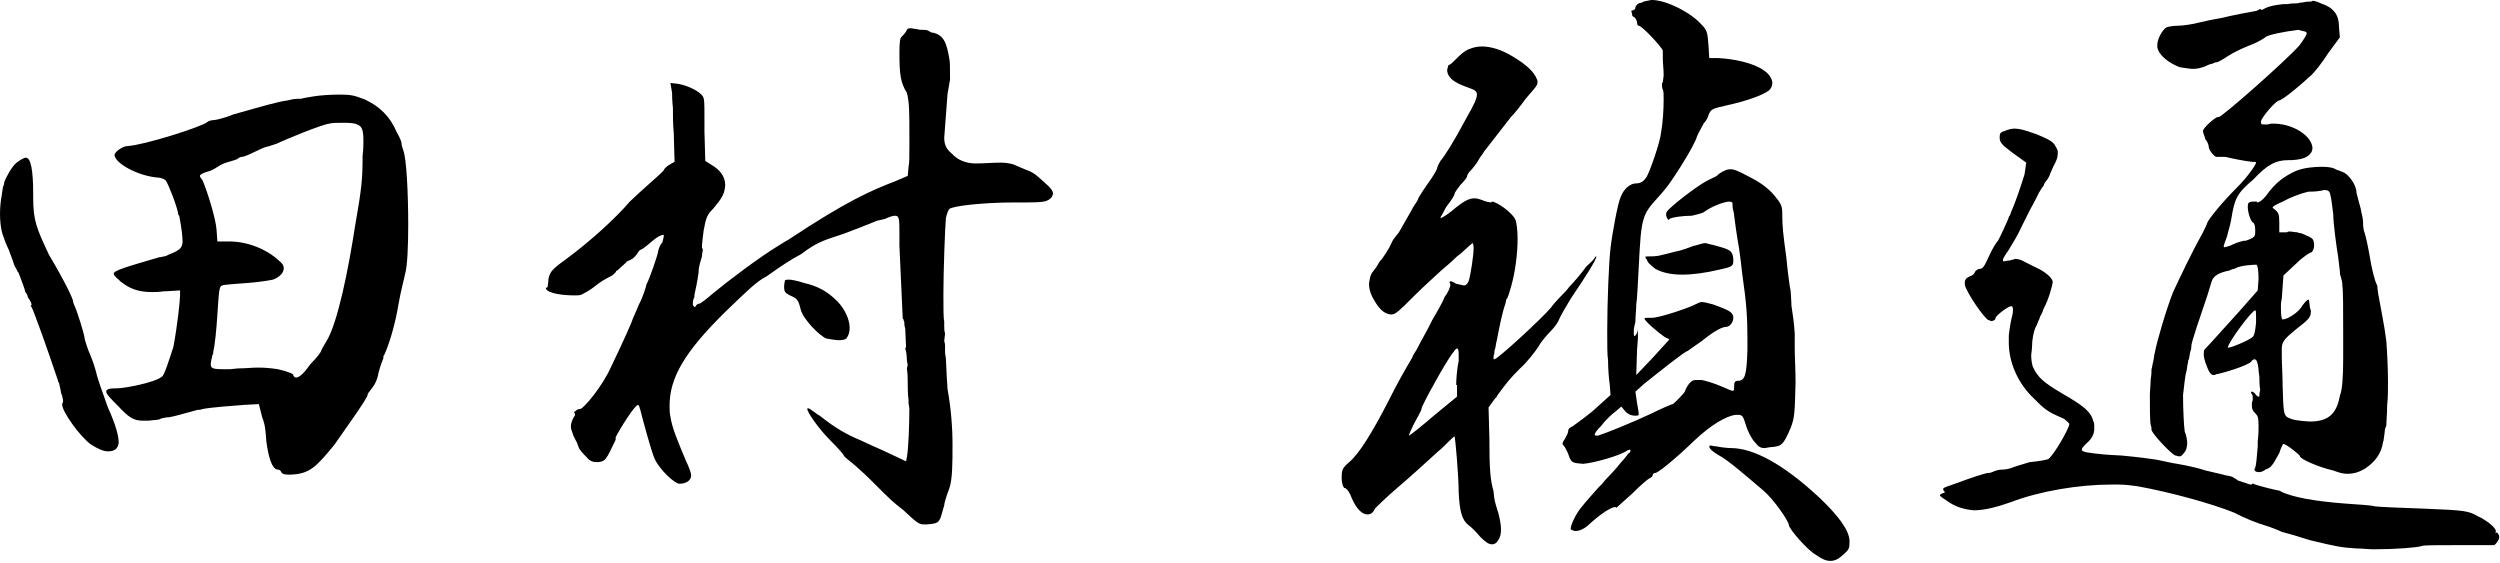 <?xml version="1.0" encoding="utf-8"?>
<!-- Generator: Adobe Illustrator 26.4.1, SVG Export Plug-In . SVG Version: 6.00 Build 0)  -->
<svg version="1.1" id="レイヤー_1" xmlns="http://www.w3.org/2000/svg" xmlns:xlink="http://www.w3.org/1999/xlink" x="0px"
	 y="0px" width="301.3px" height="67.8px" viewBox="0 0 301.3 67.8" style="enable-background:new 0 0 301.3 67.8;"
	 xml:space="preserve">
<g>
	<g>
		<path d="M0,25.8c0-0.9,0.1-1.7,0.2-2.2c0.1-0.6,0.1-0.9,0.2-1.2c0.1-0.1,0.1-0.3,0.1-0.4c0.2-0.6,0.9-1.9,1.5-2.4
			c0.4-0.3,0.9-0.6,1.1-0.6c0.6,0,0.9,1.4,0.9,4.4v0.4c0,2.8,0.4,3.7,1.9,6.9c1.9,3.2,2.9,5.3,2.9,5.6c0,0.1,0.1,0.4,0.2,0.6
			c0.3,0.6,1.2,3.5,1.2,3.9c0,0.1,0.2,0.7,0.4,1.3c0.2,0.5,0.5,1.2,0.6,1.5c0.1,0.3,0.3,0.9,0.4,1.3c0.1,0.6,0.8,2.5,1.4,4.2
			c1,2.2,1.3,3.5,1.3,4.2v0.1c-0.1,0.6-0.4,1-1.3,1c-0.5,0-1.2-0.3-2-0.8c-1.4-1-3.5-4-3.5-4.8v-0.2c0.1-0.1,0.1-0.1,0.1-0.3
			c0-0.2-0.1-0.4-0.1-0.6c-0.1-0.1-0.2-0.6-0.2-0.7l-0.2-0.9L7,46v-0.1c-1.3-3.9-3-8.6-3.2-8.9c-0.1-0.1-0.1-0.1-0.1-0.2h0.1v-0.1
			c0-0.1-0.1-0.4-0.4-0.8c-0.1-0.2-0.1-0.4-0.2-0.5C3.1,35.3,3,35.1,3,35c0-0.1-0.3-0.9-0.6-1.7c-0.1-0.2-0.1-0.4-0.3-0.6
			c-0.1-0.3-0.3-0.5-0.4-0.8c-0.2-0.7-0.6-1.6-0.6-1.7c-0.4-0.8-0.7-1.7-0.8-2C0.1,27.6,0,26.6,0,25.8z M28.1,13.8
			c3.5-1,5.6-1.6,6.6-1.7l0.4-0.1c0.3-0.1,1-0.1,1.2-0.1c0.3-0.1,1-0.2,1.6-0.3s1.9-0.2,2.9-0.2H41c1.3,0,1.7,0.1,3,0.6
			c1.7,0.8,3,2,3.8,3.9c0.4,0.7,0.6,1.2,0.6,1.4v0.1c0,0.1,0.1,0.4,0.2,0.7c0.4,1,0.6,5.3,0.6,9c0,2.5-0.1,5.1-0.4,6
			c-0.1,0.6-0.4,1.5-0.8,3.7c-0.3,1.9-1,4.5-1.7,6c-0.1,0.1-0.1,0.1-0.1,0.4c-0.3,0.7-0.5,1.4-0.6,1.8c-0.1,0.7-0.4,1.3-0.7,1.7
			c-0.3,0.4-0.6,0.7-0.6,0.9c0,0.4-2.9,4.4-4,6c-2.2,2.7-3,3.5-5.2,3.6h-0.4c-0.5,0-0.7-0.1-0.8-0.3c-0.1-0.2-0.2-0.3-0.4-0.3
			c-0.8,0-1.2-1.9-1.4-3.4c-0.1-1.2-0.1-1.9-0.5-2.9l-0.4-1.6l-1.8,0.1c-1.4,0.1-4,0.3-5,0.5c-0.2,0.1-0.5,0.1-0.6,0.1
			c-1.5,0.4-2.8,0.8-3.5,0.9h-0.2c-0.4,0.1-0.7,0.1-0.8,0.2s-0.6,0.1-1.4,0.2h-0.7c-1.1,0-1.7-0.4-3-1.8c-0.8-0.8-1.4-1.4-1.4-1.7
			s0.4-0.4,1.2-0.4h0.1c0.9,0,4.6-0.7,5.4-1.4c0.3-0.1,0.9-2.1,1.4-3.6c0.5-2.7,0.8-5.6,0.8-6.2V35l-1.6,0.1h-0.3
			c-0.6,0.1-1.2,0.1-1.5,0.1c-1.6,0-2.7-0.4-3.8-1.3c-0.1-0.1-0.1-0.1-0.1-0.1l-0.1-0.1c-0.4-0.3-0.6-0.6-0.6-0.7
			c0-0.4,1.4-0.8,5.5-2h0.1c0.4-0.1,0.7-0.1,1-0.3c1.3-0.5,1.7-0.8,1.7-1.6c0-0.6-0.1-1.5-0.4-3.1V26l-0.1-0.1
			c-0.1-0.9-1.2-3.7-1.5-4.1c-0.1-0.2-0.6-0.4-1-0.4c-2.4-0.2-5.1-1.7-5.2-2.7c0-0.4,1-1.1,1.6-1.1c1.9-0.1,8.9-2.3,9.6-2.9
			c0.1-0.1,0.4-0.2,0.5-0.2C25.8,14.5,26.9,14.3,28.1,13.8z M38.7,42.3c0-0.1,0.3-0.6,0.6-1.1c1.4-2.2,2.7-8.8,3.5-14
			c0.8-4.5,0.9-5.7,0.9-8.4c0.1-0.9,0.1-1.4,0.1-1.9c0-0.9-0.1-1.4-0.4-1.7c-0.4-0.3-0.9-0.4-1.7-0.4h-0.3c-0.7,0-1.4,0-1.7,0.1
			c-0.9,0.1-5.3,1.9-6.3,2.4c-0.6,0.2-1.2,0.4-1.3,0.4c-0.1,0-0.8,0.3-1.4,0.6c-0.6,0.3-1.3,0.6-1.5,0.6c-0.2,0-0.4,0.1-0.5,0.2
			s-0.7,0.3-1.1,0.4c-0.4,0.1-0.9,0.3-1.2,0.5c-0.3,0.2-0.8,0.5-1.1,0.6c-0.7,0.2-1.2,0.4-1.2,0.6c0,0.1,0.1,0.3,0.3,0.5
			c0.6,1.4,1.6,4.6,1.7,6l0.1,1.4h1.4c2.2,0,4.5,0.9,6,2.3c0.4,0.3,0.6,0.6,0.6,0.9c0,0.6-0.5,1.1-1.3,1.4c-0.4,0.1-1.7,0.3-3,0.4
			s-2.9,0.2-3.1,0.3c-0.4,0.1-0.4,0.6-0.6,3.5c-0.1,1.7-0.3,3.7-0.5,4.5v0.2l-0.1,0.2c-0.1,0.5-0.2,0.8-0.2,1.1
			c0,0.6,0.4,0.6,2.1,0.6h0.2l1-0.1c0.9,0,1.7-0.1,2.4-0.1c0.9,0,1.8,0.1,2.4,0.2c0.9,0.2,1.7,0.5,1.8,0.6c0.1,0.3,0.2,0.4,0.4,0.4
			c0.4,0,1-0.6,1.7-1.6C38.2,43.1,38.7,42.4,38.7,42.3z"/>
		<path d="M108.4,6.3c0-1.3,0.1-1.7,0.2-1.8c0.1-0.1,0.4-0.4,0.6-0.7c0.1-0.3,0.2-0.4,0.6-0.4c0.1,0,0.4,0.1,0.7,0.1
			c0.2,0.1,0.6,0.1,0.8,0.1c0.1,0,0.4,0,0.6,0.1l0.1,0.1h0.1l0.1,0.1c1.6,0.2,1.9,1.4,2.2,3.1c0.1,0.4,0.1,1.1,0.1,2.6l-0.3,1.7
			l-0.4,5.3c0,0.9,0.3,1.4,0.9,1.9c0.8,0.9,1.9,1.2,2.9,1.2c1,0,2.1-0.1,3-0.1c0.6,0,1.1,0.1,1.5,0.2l1.4,0.6
			c1.1,0.4,1.3,0.6,2.5,1.7c0.6,0.5,0.9,0.9,0.9,1.2c0,0.2-0.1,0.5-0.4,0.7c-0.4,0.3-0.8,0.4-2.9,0.4h-1.4c-3.5,0-7.4,0.4-7.8,0.8
			c-0.1,0.1-0.3,0.6-0.4,1.1c-0.1,1-0.3,6.5-0.3,9.1c0,1.5,0,3.1,0.1,3.3v0.6c0,0.3,0,0.6,0.1,0.9l-0.1,0.9c0.1,0.3,0.1,0.5,0.1,0.6
			v0.6c0,0.2,0,0.4,0.1,0.9l0.1,2.1l0.1,1.6c0.4,2.2,0.6,4.5,0.6,6.7s0,4.2-0.4,5.3c-0.3,0.8-0.6,1.7-0.6,2
			c-0.1,0.3-0.3,1.1-0.4,1.4c-0.3,0.7-0.4,0.8-1.7,0.9h-0.4c-0.6,0-1-0.4-2.4-1.7c-1.4-1.1-1.4-1.1-3.7-3.4c-0.9-0.9-2-1.9-2.5-2.3
			s-1-0.8-1-0.9c0-0.1-0.7-0.9-1.7-1.9c-1.3-1.3-2.7-3.3-2.7-3.7c0-0.1,0-0.1,0.1-0.1s0.4,0.2,0.8,0.5c0.1,0.1,0.4,0.3,0.6,0.4
			c1.9,1.5,3.1,2.2,5,3l1.3,0.6c0.9,0.4,1.8,0.8,2.2,1l1.9,0.9l0.1-0.5c0.2-1,0.3-4.1,0.3-5.9l-0.1-0.6v-0.4
			c-0.1-0.7-0.1-1.7-0.1-2.4c0-0.8-0.1-1.3-0.1-1.4l0.1-0.4c-0.1-0.5-0.1-0.6-0.1-0.6c0-0.5-0.1-1.2-0.2-1.4l0.1-0.2l-0.1-2.2
			c-0.1-0.4-0.1-0.4-0.1-0.5c0-0.2,0-0.4-0.1-0.5v-0.1l-0.1-0.1l-0.4-8.8v-1.4c0-1.7,0-2.2-0.5-2.2c-0.3,0-0.6,0.1-1.3,0.4l-0.9,0.2
			c-1.2,0.5-3,1.2-4.1,1.6c-2.5,0.8-3.3,1.1-5,2.4c-1.5,0.8-2.5,1.5-4.2,2.7c-1.2,0.6-2.4,1.8-4.9,4.2c-5.1,5-6.8,8.1-6.8,11.4
			c0,0.4,0,0.9,0.1,1.3c0.2,1.4,0.9,3,1.9,5.4c0.3,0.6,0.6,1.4,0.6,1.7c0,0.6-0.6,1-1.4,1c-0.6,0-2.4-1.7-3-3
			c-0.4-0.9-1.4-4.6-1.7-5.8c-0.1-0.4-0.2-0.7-0.3-0.7c-0.4,0-2.2,2.9-2.7,3.9V53c-1.2,2.5-1.2,2.6-2.2,2.7H72
			c-0.5,0-0.9-0.1-1.3-0.6c-0.4-0.4-0.9-0.9-1-1.3c-0.1-0.2-0.1-0.4-0.3-0.7l-0.3-0.6c-0.1-0.4-0.3-0.7-0.3-1.1
			c0-0.4,0.2-0.9,0.4-1.2c0.1-0.1,0.1-0.2,0.1-0.3c0-0.1,0-0.1-0.1-0.1v-0.1c0-0.1,0-0.1,0.1-0.1l0.1-0.1c0.1-0.1,0.3-0.2,0.4-0.2
			h0.1c0.4,0,2.7-2.7,3.8-5.2c1.4-2.9,2.5-5.4,2.5-5.5c0-0.1,0.4-0.9,0.8-1.9c0.4-0.7,0.9-2.2,0.9-2.4c0.4-0.7,1.4-3.7,1.4-3.9
			c0-0.1,0.1-0.5,0.3-0.9c0.1-0.1,0.1-0.1,0.1-0.1c0-0.1,0-0.1,0.1-0.1c0.1-0.4,0.2-0.7,0.2-0.9v-0.1c-0.2,0-0.6,0.1-1.2,0.6
			c-0.6,0.5-1.4,1.2-1.6,1.2c-0.1,0-0.3,0.3-0.5,0.6c-0.2,0.3-0.4,0.4-0.5,0.5c-0.1,0-0.1,0.1-0.2,0.1l-0.4,0.2
			c-0.1,0-0.1,0-0.1,0.1c-0.1,0.1-0.9,0.8-1.1,1c-0.1,0-0.1,0-0.2,0.2c-0.1,0.1-0.3,0.4-0.8,0.6c-0.4,0.2-1.1,0.6-1.7,1.1
			c-0.6,0.5-1.4,0.9-1.6,1c-0.2,0.1-0.5,0.1-0.8,0.1c-1.4,0-3.2-0.2-3.5-0.8v-0.1C66,34.6,66,34.6,66,34.6c0-0.2,0.1-0.6,0.1-1
			c0.2-0.9,0.5-1.2,2.3-2.5c2.7-2,5.8-4.8,7.5-6.8c0.4-0.4,1.5-1.4,2.4-2.2c0.9-0.8,1.7-1.5,1.7-1.6s0.3-0.4,0.6-0.6l0.7-0.4
			l-0.1-3.5c-0.1-1-0.1-2.1-0.1-3c-0.1-0.9-0.1-1.6-0.1-1.8l-0.2-1.2l0.9,0.1c1.2,0.2,2.6,0.9,3,1.5c0.2,0.3,0.2,0.9,0.2,2.5v1.7
			L85,19.4l0.8,0.5c1,0.6,1.6,1.4,1.6,2.4v0.1c-0.1,1-0.4,1.5-1.4,2.7c-0.8,0.8-0.9,1.1-1.2,2.7c-0.1,0.8-0.2,1.6-0.2,1.9v0.2
			l0.1,0.1v0.1c0,0.2-0.1,0.5-0.1,0.8c-0.1,0.4-0.4,1.2-0.4,1.8v0.1c-0.1,0.6-0.1,0.9-0.5,2.7c0,0.1,0,0.4-0.1,0.5
			c-0.1,0.2-0.1,0.5-0.1,0.6s0,0.2,0.1,0.3l0.1,0.1c0.1,0,0.2-0.1,0.2-0.2c0.1-0.1,0.2-0.2,0.4-0.2c0.1,0,0.9-0.6,1.7-1.3
			c1.7-1.4,5.5-4.3,8-5.8c0.2-0.1,0.6-0.4,1-0.6c7.1-4.7,9.9-5.9,13-7.1l1.4-0.6l0.1-1.1c0.1-0.5,0.1-1,0.1-2.6v-1
			c0-2.9,0-4.2-0.3-5.3C108.5,9.9,108.4,8.9,108.4,6.3z M96.5,37.3c-0.3-1.2-0.4-1.3-1.3-1.7c-0.6-0.3-0.7-0.5-0.7-1
			c0-0.4,0.1-0.7,0.1-0.8c0.1-0.1,0.3-0.1,0.5-0.1s0.9,0.1,1.8,0.4c1.7,0.4,2.8,1,4,2.2c0.9,0.9,1.5,2.2,1.5,3.2
			c0,0.5-0.1,0.9-0.4,1.3c-0.1,0.1-0.4,0.2-0.9,0.2c-0.4,0-0.9-0.1-1.5-0.2C98.8,40.5,96.8,38.5,96.5,37.3z"/>
		<path d="M175.5,7.1c0.4-0.4,1-1,1.6-1.2c0.5-0.2,1-0.3,1.5-0.3c1.1,0,2.4,0.4,3.7,1.2c1.7,1,2.6,1.9,2.9,2.7
			c0.1,0.1,0.1,0.3,0.1,0.4c0,0.4-0.3,0.7-1,1.5l-0.5,0.6c-0.5,0.7-1.2,1.6-1.7,2.1c-1.1,1.4-2.1,2.7-2.8,3.6
			c-0.1,0.1-0.2,0.3-0.4,0.5c-0.2,0.4-0.5,0.7-0.6,0.9c-0.3,0.6-0.9,1.3-1.1,1.5c-0.2,0.2-0.4,0.5-0.4,0.7c0,0.1-0.4,0.6-0.8,1
			l-0.3,0.4c-0.3,0.4-0.4,0.6-0.4,0.7c0,0.1-0.4,0.8-0.9,1.4c-0.1,0.1-0.3,0.5-0.5,0.9c-0.2,0.3-0.3,0.5-0.3,0.6
			c0.1,0,0.8-0.4,1.4-0.9c1.3-1.1,2-1.5,2.7-1.5c0.3,0,0.6,0.1,0.9,0.2c0.4,0.2,1,0.3,1.1,0.3c0.1-0.1,0.1-0.1,0.1-0.1
			c0.6,0,2.4,1.3,2.8,2.1c0.2,0.4,0.3,1.4,0.3,2.4c0,1.8-0.3,4.1-0.8,5.8c-0.1,0.3-0.3,1.1-0.4,1.2c0,0.1,0,0.1-0.1,0.2
			c-0.1,0.1-0.1,0.4-0.2,0.7c-0.3,0.8-0.7,2.7-1,4.3c-0.1,0.3-0.1,0.6-0.2,1c-0.1,0.2-0.1,0.4-0.1,0.6c-0.1,0.2-0.1,0.4-0.1,0.6
			c0,0.1,0,0.1,0.1,0.1c0.4,0,5.8-5,6.8-6.2c0.4-0.6,1.7-1.9,1.7-1.9c0.4-0.4,0.4-0.5,0.5-0.6c0.6-0.6,1.6-1.8,2.1-2.5
			c0.4-0.4,0.7-0.6,0.9-0.9c0.2-0.3,0.2-0.3,0.3-0.3c0,0.4-1.4,2.6-3.1,5.1c-0.6,1-1.3,2.2-1.4,2.5c-0.1,0.3-0.5,0.9-1,1.4
			c-0.4,0.4-1.2,1.3-1.5,1.9c-0.4,0.6-1.4,1.9-2.2,2.6c-1.2,1.2-1.6,1.7-2.7,3.2c-0.1,0.1-0.1,0.3-0.3,0.4l-0.8,1.1l0.1,3.7
			c0,3.7,0.1,5,0.5,6.4c0.1,1.1,0.1,1.1,0.6,2.7c0.2,0.8,0.3,1.4,0.3,1.9c0,0.6-0.1,1-0.4,1.4c-0.2,0.3-0.4,0.4-0.7,0.4
			c-0.4,0-0.8-0.3-1.4-0.9c-0.5-0.6-1.1-1.2-1.4-1.4c-0.8-0.6-1.1-1.7-1.2-4c0-1.9-0.4-6.5-0.5-6.7c-0.1,0-0.6,0.5-1.4,1.3
			c-0.3,0.3-0.6,0.5-0.9,0.8c-1.3,1.2-3.3,3-4.6,4.1c-1.3,1.1-2.5,2.3-2.7,2.5c-0.2,0.5-0.5,0.7-0.9,0.7c-0.6,0-1.3-0.6-1.9-2
			c-0.2-0.6-0.6-1.2-0.9-1.2c-0.1-0.1-0.3-0.5-0.3-1.2c0-1,0.1-1.2,0.9-1.9c1.2-1,2.8-3.6,4.7-7.3c1.3-2.6,2.2-4.1,2.9-5.3
			c0.1-0.3,0.3-0.6,0.5-0.9c0.6-1.2,1.5-2.7,1.9-3.6c0.4-0.7,1.2-2,1.5-2.8c0.4-0.5,0.7-1.2,0.7-1.5l-0.1-0.3c0-0.1,0.1-0.1,0.2-0.1
			c0.3,0.1,0.4,0.2,0.6,0.3l0.9,0.2h0.1c0.1,0,0.3-0.1,0.5-0.5c0.2-0.6,0.6-3,0.6-4c0-0.4-0.1-0.6-0.1-0.6c-0.1,0-0.7,0.6-1.5,1.3
			l-0.4,0.3c-0.7,0.7-1.2,1.1-1.9,1.7c-0.4,0.4-1.9,1.7-3.2,3l-0.1,0.1c-1.7,1.7-2.2,2.2-2.7,2.2h-0.1c-0.8-0.1-1.4-0.6-2.2-2.1
			c-0.3-0.6-0.4-1.1-0.4-1.5v-0.2c0.1-0.4,0.1-0.7,0.2-0.9c0.1-0.3,0.3-0.5,0.6-0.9c0.1-0.1,0.4-0.7,0.5-0.8
			c0.4-0.4,1.2-1.7,1.4-2.2s0.6-0.9,0.9-1.3c0.6-1.1,1.4-2.4,1.7-3c0.4-0.6,0.6-0.9,0.6-1c0-0.1,0.5-0.9,1.2-1.9
			c0.6-0.8,1.1-1.7,1.1-1.8c0-0.1,0.1-0.4,0.4-0.9c0.5-0.6,1.5-2.1,3.2-5.3c0.8-1.4,1.2-2.2,1.2-2.7s-0.4-0.6-1.2-0.9
			c-1.7-0.6-2.4-1.2-2.4-2.2V8.5c0.1-0.4,0.1-0.7,0.3-0.7C174.8,7.8,175.2,7.4,175.5,7.1z M175.5,46.4c0-0.7,0.1-2,0.3-2.9v-0.6
			c0-0.4,0-0.9-0.2-0.9c-0.1,0-0.3,0.2-0.4,0.4c-0.5,0.5-2.8,4.5-3.8,6.6c0,0.1-0.1,0.2-0.1,0.4c-0.2,0.4-0.5,1-0.9,1.7
			c-0.4,0.8-0.6,1.3-0.6,1.4c0.1,0,1.5-1.1,3-2.4l2.8-2.3V46.4z M197.1,0.9c0-0.1,0.1-0.3,0.4-0.5l0.4-0.1c0.1-0.1,0.5-0.2,0.6-0.2
			C199,0,199,0,199.1,0c1.7,0,4.7,1.5,6,3c0.6,0.6,0.7,0.9,0.8,2.4l0.1,1.6h1.1c1.9,0.1,4.3,0.6,5.5,1.5c0.6,0.4,1,1,1,1.5
			c0,0.3-0.1,0.6-0.4,0.9c-0.8,0.6-2.8,1.3-5.1,1.8c-1.7,0.4-1.9,0.4-2.2,1.2c-0.1,0.4-0.4,0.8-0.6,1c0,0.1-0.1,0.2-0.2,0.4
			c-0.2,0.4-0.5,0.9-0.6,1.2l-0.1,0.3c-0.3,0.6-0.6,1.3-1.8,3.2c-0.9,1.4-1.5,2.4-2.7,3.7c-2,2.2-2.1,2.4-2.4,8.5
			c-0.1,1.9-0.2,4-0.3,4.5c0,0.5-0.1,1.4-0.1,2c0,0.1,0,0.1-0.1,0.5c-0.1,0.4-0.1,0.6-0.1,0.9c0,0.1,0,0.4,0.1,0.4
			c0.1,0,0.4-0.4,0.4-0.9v1.2l-0.1,1.3l-0.1,3.1l2-2.1l2-2.2l-0.6-0.3c-0.6-0.4-2.4-1.9-2.4-2.2c0-0.1,0.2-0.1,0.5-0.1h0.4
			c0.9,0,4.5-1.2,5.4-1.7c0.2-0.1,0.4-0.2,0.6-0.2s0.7,0.1,1.4,0.3c1.9,0.7,2.3,0.9,2.4,1.5v0.1c0,0.5-0.4,1.1-0.9,1.1
			c-0.4,0-1.3,0.4-2.9,1.7c-0.9,0.6-1.7,1.2-1.7,1.2c-0.3,0-3.3,2.4-5.3,4l-1,0.9l0.2,1.4c0.1,0.5,0.2,1.1,0.2,1.4V50
			c-0.1,0.1-0.2,0.1-0.4,0.1c-0.4,0-0.8-0.1-1.2-0.5l-0.5-0.6l-0.7,0.6c-0.3,0.2-1.1,0.9-1.7,1.7c-0.6,0.6-0.8,0.9-0.8,1.1
			c0,0.1,0.1,0.1,0.4,0.1c1.2-0.4,3.7-1.4,6.3-2.6c1.4-0.7,2.6-1.2,2.7-1.2c0.1,0,1.5-1.4,1.5-1.6c0-0.1,0.2-0.5,0.5-0.9
			c0.4-0.4,0.5-0.4,1-0.4h0.5c0.5,0.1,1.5,0.4,2.2,0.7c0.9,0.4,1.4,0.6,1.5,0.6c0.2,0,0.2-0.2,0.2-0.6c0-0.4,0.1-0.6,0.4-0.6
			c0.9,0,1.1-0.6,1.2-3.7v-1.4c0-2.4-0.1-4.2-0.6-7.6l-0.1-0.8c-0.1-1.1-0.3-2.3-0.3-2.4c-0.3-1.7-0.5-3.2-0.6-4
			c0-0.1,0-0.2-0.1-0.6c-0.1-0.3-0.1-0.6-0.1-0.9c0-0.1-0.1-0.2-0.4-0.2c-0.6,0-2.2,0.6-3.1,1.3c-0.2,0.1-0.9,0.3-1.4,0.4
			c-1.1,0-2.5,0.2-2.7,0.4l-0.1,0.1c-0.1,0-0.3-0.4-0.3-0.6c0-0.1,0-0.3,0.1-0.4c0.4-0.6,3.5-3,4.8-3.7l0.4-0.2
			c0.4-0.2,0.9-0.4,0.9-0.5c0.1-0.1,0.5-0.4,1-0.6c0.2-0.1,0.5-0.1,0.6-0.1c0.4,0,0.9,0.2,2.2,0.9c1.4,0.7,2.3,1.4,3,2.2
			c0.9,1.1,1,1.3,1,2.4c0,1.4,0.1,2.3,0.5,5.2c0.1,1.2,0.3,2.7,0.4,3.4l0.1,0.5c0,0.1,0.1,1.2,0.1,1.6v0.2c0.2,1.4,0.3,1.9,0.4,3.4
			v1.7c0,1.2,0.1,2.7,0.1,4.2c-0.1,3.7-0.1,4.2-0.6,5.5c-0.9,2.1-1.1,2.2-2.5,2.3l-0.6,0.1c-0.6,0-0.8-0.2-1.2-0.7
			c-0.4-0.4-0.9-1.4-1.1-2.1c-0.3-1-0.4-1.2-0.9-1.2h-0.3c-1.1,0.1-3,1.2-5,3.1c-2.5,2.4-4.4,3.9-4.7,3.9c-0.1,0-0.3,0.1-0.3,0.2
			s-0.1,0.3-0.3,0.4c-0.3,0.1-1.2,0.9-2.2,1.9c-1,0.9-1.9,1.7-1.9,1.7c-0.1-0.1-0.1-0.1-0.1-0.1c-0.5,0-1.8,0.8-3.4,2.3
			c-0.5,0.4-1,0.6-1.4,0.6c-0.2,0-0.4-0.1-0.6-0.2v-0.1c0-0.4,0.6-1.8,1.4-2.7c0.3-0.4,1.2-1.4,1.9-2.2l0.4-0.4
			c0.2-0.2,0.4-0.5,0.7-0.8c0.6-0.6,1.3-1.4,1.6-1.8c0.4-0.4,0.9-1.1,1-1.2c0.1,0,0.2-0.1,0.2-0.3c0-0.1,0-0.1-0.1-0.1
			s-0.1,0-0.3,0.1c-0.8,0.6-4,1.5-5.3,1.6c-1.2-0.1-1.4-0.1-1.7-0.9c-0.1-0.4-0.4-0.9-0.5-1.1c-0.1-0.1-0.3-0.4-0.3-0.4
			s0.1-0.4,0.3-0.6c0.2-0.4,0.4-0.7,0.4-1c0-0.2,0.2-0.4,0.5-0.5c0.1-0.1,1.3-0.9,2.5-1.9l2.1-1.9l-0.1-1.3
			c-0.1-0.6-0.2-1.9-0.2-2.9c-0.1-0.5-0.1-1.9-0.1-3.5c0-3.5,0.2-8.4,0.4-10c0.2-1.8,0.9-5.5,1.2-6.1c0.4-1.1,1.2-1.7,1.9-1.7
			c0.6,0,0.9-0.3,1.2-0.7c0.4-0.6,1.7-4.3,1.8-5.5c0.2-1.1,0.3-2.7,0.3-3.9c0-0.6,0-1-0.1-1.2c-0.1-0.2-0.1-0.4-0.1-0.6
			s0-0.2,0.1-0.3c0.1-0.6,0.1-0.9,0.1-0.9c0-0.6-0.1-1.4-0.1-1.9V6.1c-0.1-0.4-2.5-3-2.9-3c-0.1,0-0.2-0.1-0.2-0.4V2.7
			c0-0.1-0.1-0.4-0.3-0.6c-0.2-0.1-0.3-0.2-0.3-0.3V1.7c0-0.1-0.1-0.3-0.1-0.4C197.1,1.2,197.1,1,197.1,0.9z M202,30.3
			c0.7-0.1,1.9-0.6,2.2-0.7h0.1c0.4-0.1,0.9-0.3,1.2-0.3h0.1c0.2,0.1,0.9,0.2,1.5,0.4c1.5,0.4,1.7,0.6,1.8,1.5v0.3
			c0,0.6-0.3,0.7-1.7,1c-1.7,0.4-3.2,0.6-4.5,0.6c-1.4,0-2.5-0.3-3.2-0.7c-0.5-0.4-1-0.8-1-1.1c-0.1-0.1-0.2-0.2-0.2-0.3
			c0-0.1,0.1-0.1,0.4-0.1s0.9,0,1.3-0.1C200.4,30.7,201.3,30.5,202,30.3z M207.2,54.9c-0.7-0.4-1.2-0.8-1.2-1.1
			c0-0.1,0.1-0.1,0.2-0.1c0.1,0,0.4,0.1,0.7,0.1c0.4,0.1,1.3,0.2,1.7,0.2c2.7,0,6.3,1.9,10.7,6c2.2,2.1,3.5,3.8,3.6,5.1v0.4
			c0,0.5-0.1,0.8-0.6,1.2c-0.6,0.6-1.1,0.9-1.7,0.9c-0.5,0-1-0.2-1.7-0.7c-1.1-0.6-3.3-3.2-3.3-3.6c0-0.5-1.9-3.2-3.1-4.2
			C210.5,57.4,208.2,55.4,207.2,54.9z"/>
		<path d="M242.4,18.3c-1.2-0.9-1.4-1.2-1.4-1.7v-0.1c0-0.4,0.1-0.6,0.6-0.7l0.2-0.1c0.3-0.1,0.6-0.2,1-0.2c0.6,0,1.3,0.2,2.4,0.6
			l0.3,0.1c1.2,0.5,1.8,0.8,2.1,1.2c0.2,0.4,0.4,0.6,0.4,0.9v0.2c0,0.4-0.1,0.8-0.5,1.5l-0.4,0.9c-0.1,0.4-0.3,0.6-0.4,0.8
			c-0.1,0.1-0.1,0.1-0.3,0.4c-0.1,0.2-0.1,0.4-0.3,0.5c0,0.1-0.4,0.6-0.5,0.9c-0.1,0.2-0.6,1.2-0.9,1.7l-1,2c-0.6,1.3-1,1.9-1.6,2.9
			c-0.1,0.2-0.3,0.4-0.4,0.6c-0.2,0.3-0.3,0.5-0.3,0.6c0,0.1,0,0.2,0.1,0.2l0.5-0.1h0.2l0.3-0.1c0.1,0,0.2,0,0.3-0.1h0.1
			c0.2,0,0.7,0.1,1,0.3l1.6,0.8c0.9,0.4,1.9,1.2,1.9,1.7c-0.1,0.6-0.5,2.1-1.1,3.2c-0.1,0.3-0.2,0.6-0.4,0.9
			c-0.1,0.2-0.1,0.4-0.2,0.5c-0.1,0.2-0.2,0.6-0.4,0.9c-0.2,0.5-0.4,1.4-0.4,2.3c0,0.1,0,0.2-0.1,1c0,0.6,0.1,1.1,0.2,1.4
			c0.6,1.3,1.3,1.9,3.5,3.2c2.6,1.5,3.5,2.2,3.8,3.4c0.1,0.1,0.1,0.4,0.1,0.5v0.4c0,0.6-0.3,1.2-0.9,1.7c-0.4,0.4-0.6,0.6-0.6,0.8
			c0,0.3,0.9,0.4,3,0.6h0.1c0.1,0,1.3,0.1,1.7,0.1c2.1,0.2,3.6,0.4,4.2,0.5l1.9,0.4c0.6,0.1,2.5,0.4,4,0.9c1.2,0.3,1.8,0.4,2.5,0.6
			c0.1,0,0.6,0.1,0.8,0.2c0.1,0.1,0.4,0.2,0.6,0.4l1.2,0.4c0.2,0.1,0.4,0.1,0.5,0.1v-0.1h0.2l0.2,0.1c0.4,0.1,0.9,0.3,2.7,0.7
			c0.2,0,0.4,0.1,0.5,0.2c1.4,0.6,3.7,1.1,7.8,1.4c1.4,0.1,3,0.2,3.3,0.3c0.4,0.1,3.2,0.2,6,0.3c5.2,0.2,5.4,0.3,6.5,0.9
			c1.1,0.5,2.2,1.4,2.2,1.8v0.1l-0.1,0.1H301c0,0.1,0.1,0.1,0.1,0.2c0.1,0.1,0.1,0.2,0.1,0.4c0,0.2-0.3,0.7-0.6,0.9h-4.4
			c-2.3,0-4.2,0-4.3,0.1c-0.6,0.2-3.2,0.4-5.8,0.4c-0.7,0-1.4-0.1-2-0.1H284c-1.8-0.1-2.7-0.3-5.2-0.9c-0.5-0.1-1-0.3-1.4-0.4
			c-1.2-0.4-2.1-0.6-2.4-0.7c-0.4-0.2-1.4-0.6-2.1-0.8s-2.3-0.8-3.6-1.5c-2.7-1.1-7.8-2.5-11.7-3.2c-0.7-0.1-1.5-0.2-2.3-0.2h-0.9
			c-3.9,0-8.6,0.8-12,2.1c-1.7,0.6-3.2,1-4.5,1c-1.2-0.1-2.2-0.4-3.2-1.1c-0.6-0.4-0.9-0.6-0.9-0.7c0-0.1,0-0.1,0.1-0.1l0.1-0.1
			c0.2-0.1,0.4-0.1,0.4-0.2l-0.1-0.1c-0.1-0.1-0.1-0.2-0.1-0.3c0-0.1,0.1-0.1,0.3-0.2s0.9-0.3,1.4-0.5c1.3-0.5,3.4-1.2,3.7-1.2h0.1
			c0.1,0,0.1,0,0.4-0.1c0.2-0.1,0.7-0.3,1.1-0.3c0.4,0,1-0.1,1.2-0.2c0.2-0.1,1.2-0.4,2.2-0.7c1.1-0.1,2.2-0.3,2.3-0.4
			c0.7-0.6,2.4-3.5,2.5-4.2c0-0.1-0.4-0.4-0.6-0.6l-0.2-0.1c-1.9-0.8-2.2-1.1-3.5-2.4c-1.8-1.7-3-4.2-3-6.7v-0.9
			c0.1-0.9,0.3-2,0.4-2.3c0.1-0.4,0.1-0.6,0.1-0.8c0-0.3-0.1-0.4-0.2-0.4c-0.4,0-1.8,1.1-1.9,1.4c0,0.3-0.3,0.4-0.6,0.4l-0.1-0.1
			h-0.1c-0.5-0.1-2.8-3.5-2.9-4.3v-0.4c0.1-0.3,0.2-0.4,0.6-0.6c0.4-0.1,0.6-0.4,0.6-0.5c0.1-0.2,0.4-0.4,0.6-0.4
			c0.4,0,0.6-0.4,1.1-1.5c0.4-0.9,0.9-1.7,1.1-1.9c0.2-0.3,1.2-2.5,1.3-2.8c0-0.1,0-0.1,0.1-0.2c0.1-0.1,0.1-0.3,0.2-0.5
			c0.5-1.1,1.2-3.2,1.6-4.5l0.2-1.4L242.4,18.3z M274.4,0.6c0.6-0.1,0.8-0.1,0.9-0.1h0.4c0.3-0.1,1.2-0.1,1.2-0.1
			c0.3-0.1,0.5-0.1,0.6-0.1c0.4-0.1,0.6-0.1,0.6-0.1c0.4,0,0.5,0,0.6-0.1h0.1c0.1,0,0.5,0.1,0.9,0.3c1.5,0.5,2.2,1.3,2.2,2.9
			l0.1,1.2l-1.4,1.9c-0.7,1.1-1.7,2.4-2.2,2.8c-2.2,2-3.5,2.9-3.7,2.9c-0.4,0-2.1,2-2.2,2.5c0,0.4,0,0.4,0.5,0.4h0.3
			c0.3-0.1,0.4-0.1,0.5-0.1h0.4c2.4,0.1,4.5,1.6,4.5,3c0,0.1-0.1,0.3-0.1,0.4c-0.4,0.6-0.9,0.9-2.4,1h-0.4c-1.5,0-2.5,0.5-4.2,2.3
			c-2,1.7-2.3,2.3-2.7,4.9c-0.1,0.6-0.4,1.5-0.5,2c-0.2,0.6-0.4,1-0.4,1.2c0,0.1,0.1,0.1,0.1,0.1c0.1,0,0.4-0.1,0.7-0.2
			c0.4-0.2,1.3-0.6,1.9-0.6c1.1-0.4,1.1-0.5,1.1-1.2c0-0.6-0.1-0.9-0.3-1c-0.2-0.1-0.6-1.1-0.6-1.9c0-0.4,0.1-0.6,0.6-0.6h0.5v0.1
			c0.3,0,0.7-0.3,1.1-0.8c1.2-1.7,2.3-2.4,3.6-3c1-0.4,2.2-0.5,3.2-0.5c0.6,0,1.2,0.1,1.4,0.2l0.4,0.2c0.1,0,0.6,0.2,0.8,0.3
			c0.6,0.3,1.5,1.5,1.5,2.4c0.1,0.4,0.3,1.2,0.5,1.9c0.1,0.6,0.3,1.2,0.3,1.7v0.2c0,0.4,0.1,0.9,0.2,1.1c0.1,0.3,0.4,1.6,0.6,2.8
			c0.2,1.3,0.6,3,0.9,3.5l0.1,0.9c0.3,1.7,0.8,4.1,1,5.8c0.1,1.4,0.2,3.2,0.2,5c0,0.9,0,1.9-0.1,2.7c0,1.1-0.1,2-0.1,2.5
			c-0.1,0.2-0.2,0.5-0.2,0.8c-0.1,0.6-0.1,1-0.2,1.2c-0.2,1.4-1,2.4-2.2,3.2c-0.7,0.4-1.3,0.6-2.1,0.6c-0.5,0-0.9-0.1-1.7-0.4
			c-1.8-0.4-4-1.4-4-1.7c0-0.2-1.7-1.5-2-1.5c-0.1,0-0.3,0.5-0.5,1.1c-0.9,1.7-1.1,1.8-1.7,2l-0.1,0.1c-0.2,0.1-0.4,0.2-0.6,0.2
			c-0.4,0-0.6-0.1-0.6-0.4l0.1-0.1v-0.1c0.1-0.1,0.2-1.2,0.3-2.5v-0.6c0.1-0.8,0.1-1.4,0.1-1.9c0-1-0.1-1.2-0.4-1.5
			s-0.4-0.5-0.4-0.9v-0.4c0.1-0.2,0.1-0.3,0.1-0.4c0-0.3,0-0.5-0.1-0.6c-0.1-0.1-0.1-0.1-0.1-0.2s0-0.1,0.1-0.1s0.3,0.1,0.5,0.4
			c0.1,0.1,0.2,0.2,0.3,0.2s0.1,0,0.1-0.1v-0.1c0-0.1,0-0.2,0.1-0.6c-0.1-0.5-0.1-1.4-0.1-1.6c-0.1-0.6-0.1-0.8-0.1-0.9
			c-0.1-0.8-0.2-1.2-0.5-1.2c-0.1,0-0.3,0.1-0.4,0.3c-0.5,0.5-3.5,1.4-4.2,1.5l-0.2,0.1h-0.1c-0.4,0-0.6-0.4-1-1.5
			c-0.1-0.4-0.2-0.6-0.2-0.9v-0.3c0-0.3,0.1-0.4,0.3-0.6c0.5-0.5,1.9-2.1,4-4.4l2.2-2.5l0.1-1.4c0-0.9-0.1-1.6-0.2-1.6
			c0-0.1,0-0.1-0.1-0.1c-0.4,0-1.9,0.1-2.4,0.4c-0.1,0.1-0.4,0.1-0.6,0.2l-0.2,0.1c-1.1,0.2-1.9,0.6-2.1,1.2c-0.1,0.2-0.3,1-0.6,1.9
			c-0.7,2.1-1.9,5.5-1.9,6c0,0.1,0,0.4-0.1,0.6c-0.1,0.3-0.1,0.6-0.2,1c-0.1,0.1-0.1,0.3-0.1,0.4c-0.1,0.3-0.1,0.7-0.2,1.1l-0.1,0.4
			l-0.1,0.7l-0.2,1.7c0,1.7,0.1,3.7,0.2,4.4c0.2,0.5,0.3,1,0.3,1.4c0,0.4-0.1,0.9-0.4,1.2c-0.3,0.4-0.4,0.4-0.6,0.4
			c-0.1,0-0.3-0.1-0.4-0.1c-0.1,0-0.1-0.1-0.2-0.1c-0.6-0.4-2.6-2.5-2.7-3c0-0.1,0-0.4-0.1-0.6c-0.1-0.5-0.1-2.2-0.1-3.7
			c0-0.2,0.1-1.3,0.1-1.8c0.1-0.5,0.1-1,0.1-1.2c0.1-0.3,0.1-0.6,0.2-0.9c0.1-0.4,0.1-0.8,0.2-1.1c0.2-1.2,1.4-5.3,2.2-7.3
			c0.7-1.5,2.2-4.7,3.5-7c0.3-0.6,0.6-1.2,0.6-1.3c0.1-0.4,1.7-2.4,3.5-4.2c1.5-1.5,2.4-2.9,2.4-3.1c0-0.1-0.2-0.1-0.5-0.1
			c-0.9-0.1-2.4-0.4-3.2-0.6h-1.1c-0.2,0-0.9-0.8-0.9-1.2c0-0.1-0.1-0.6-0.4-0.9c-0.1-0.4-0.3-0.8-0.3-1c0-0.4,1.5-1.7,1.8-1.7h0.1
			c0.4,0,8-6.7,9.7-8.6c0.6-0.8,0.9-1.3,0.9-1.5c0-0.1-0.1-0.2-0.2-0.2L277,3.6c-1.7,0.2-3.7,0.6-4,0.9c-0.1,0.1-0.9,0.6-1.7,0.9
			c-0.8,0.3-2.1,0.9-2.7,1.3c-0.6,0.4-1.3,0.8-1.4,0.8c-0.1,0-0.2,0-0.4,0.1c-0.1,0.1-0.4,0.1-0.6,0.2c-0.8,0.4-1.4,0.5-1.9,0.5
			c-0.4,0-0.9-0.1-1.6-0.2c-1.3-0.5-2.5-1.4-2.7-2.4V5.4c0-0.7,0.6-1.8,1.1-2.1c0.2-0.1,0.9-0.2,1.4-0.2c0.6,0,1.9-0.2,2.6-0.4
			c0.8-0.2,1.9-0.4,1.9-0.4c0.1,0,1.1-0.2,1.9-0.4c0.9-0.2,2-0.4,3.1-0.6c0.1-0.1,0.1-0.1,0.2-0.1c0.1-0.1,0.1-0.1,0.2-0.1
			c0.1,0,0.1,0,0.1,0.1c0.1,0,0.1,0,0.3-0.1C273.1,0.9,273.7,0.7,274.4,0.6z M268.5,41.9L268.5,41.9c0.2,0.1,2.6-0.9,3-1.3
			c0.2-0.2,0.3-0.7,0.4-1.7v-0.6c0-0.5,0-0.9-0.1-0.9C271.4,37.4,268.5,41.3,268.5,41.9z M282.1,33.3c-0.1-0.2-0.1-0.4-0.1-0.6
			l-0.2-1.7c-0.2-1.2-0.6-4.1-0.6-5.2c-0.1-0.7-0.2-1.7-0.3-2.1c-0.1-0.6-0.2-0.8-0.8-0.8c-0.4,0.1-0.4,0.1-0.5,0.1
			c-0.4,0.1-1.3,0.1-1.4,0.1c-0.9,0.2-2.2,0.7-3.1,1.2c-0.9,0.4-1.2,0.6-1.2,0.7c0,0.1,0.1,0.1,0.2,0.2c0.5,0.4,0.6,0.6,0.6,1.6V28
			h0.9l0.2-0.1h0.1c0.4,0,0.7,0.1,1,0.1c0.2,0.1,0.2,0.1,0.4,0.1c0.3,0.1,0.5,0.2,0.7,0.3c0.3,0.1,0.6,0.3,0.7,0.4
			c0.1,0.1,0.2,0.4,0.2,0.7c0,0.4-0.1,0.7-0.3,0.9c-0.2,0-1.1,0.6-1.9,1.4l-1.5,1.4l-0.2,2.8c-0.1,0.4-0.1,0.6-0.1,0.7v0.6
			c0,0.8,0.1,1.2,0.2,1.2c0.6,0,2-0.9,2.4-1.7c0.3-0.4,0.6-0.7,0.7-0.7c0.1,0,0.1,0.3,0.2,1l0.1,0.3v0.2c0,0.7-0.4,1-1.8,2.1
			c-1.2,1-1.7,1.4-1.7,2.3v0.9c0,0.9,0.1,2.4,0.1,3.6c0.1,3,0.1,3.5,0.6,3.8c0.6,0.3,1.1,0.4,2.6,0.5h0.1c2.2,0,3.2-0.9,3.6-3.1
			c0.3-0.7,0.4-2.4,0.4-4.5v-3.2c0-2.6,0-5-0.1-5.6v-0.1C282.3,34.1,282.2,33.6,282.1,33.3z"/>
	</g>
</g>
</svg>
